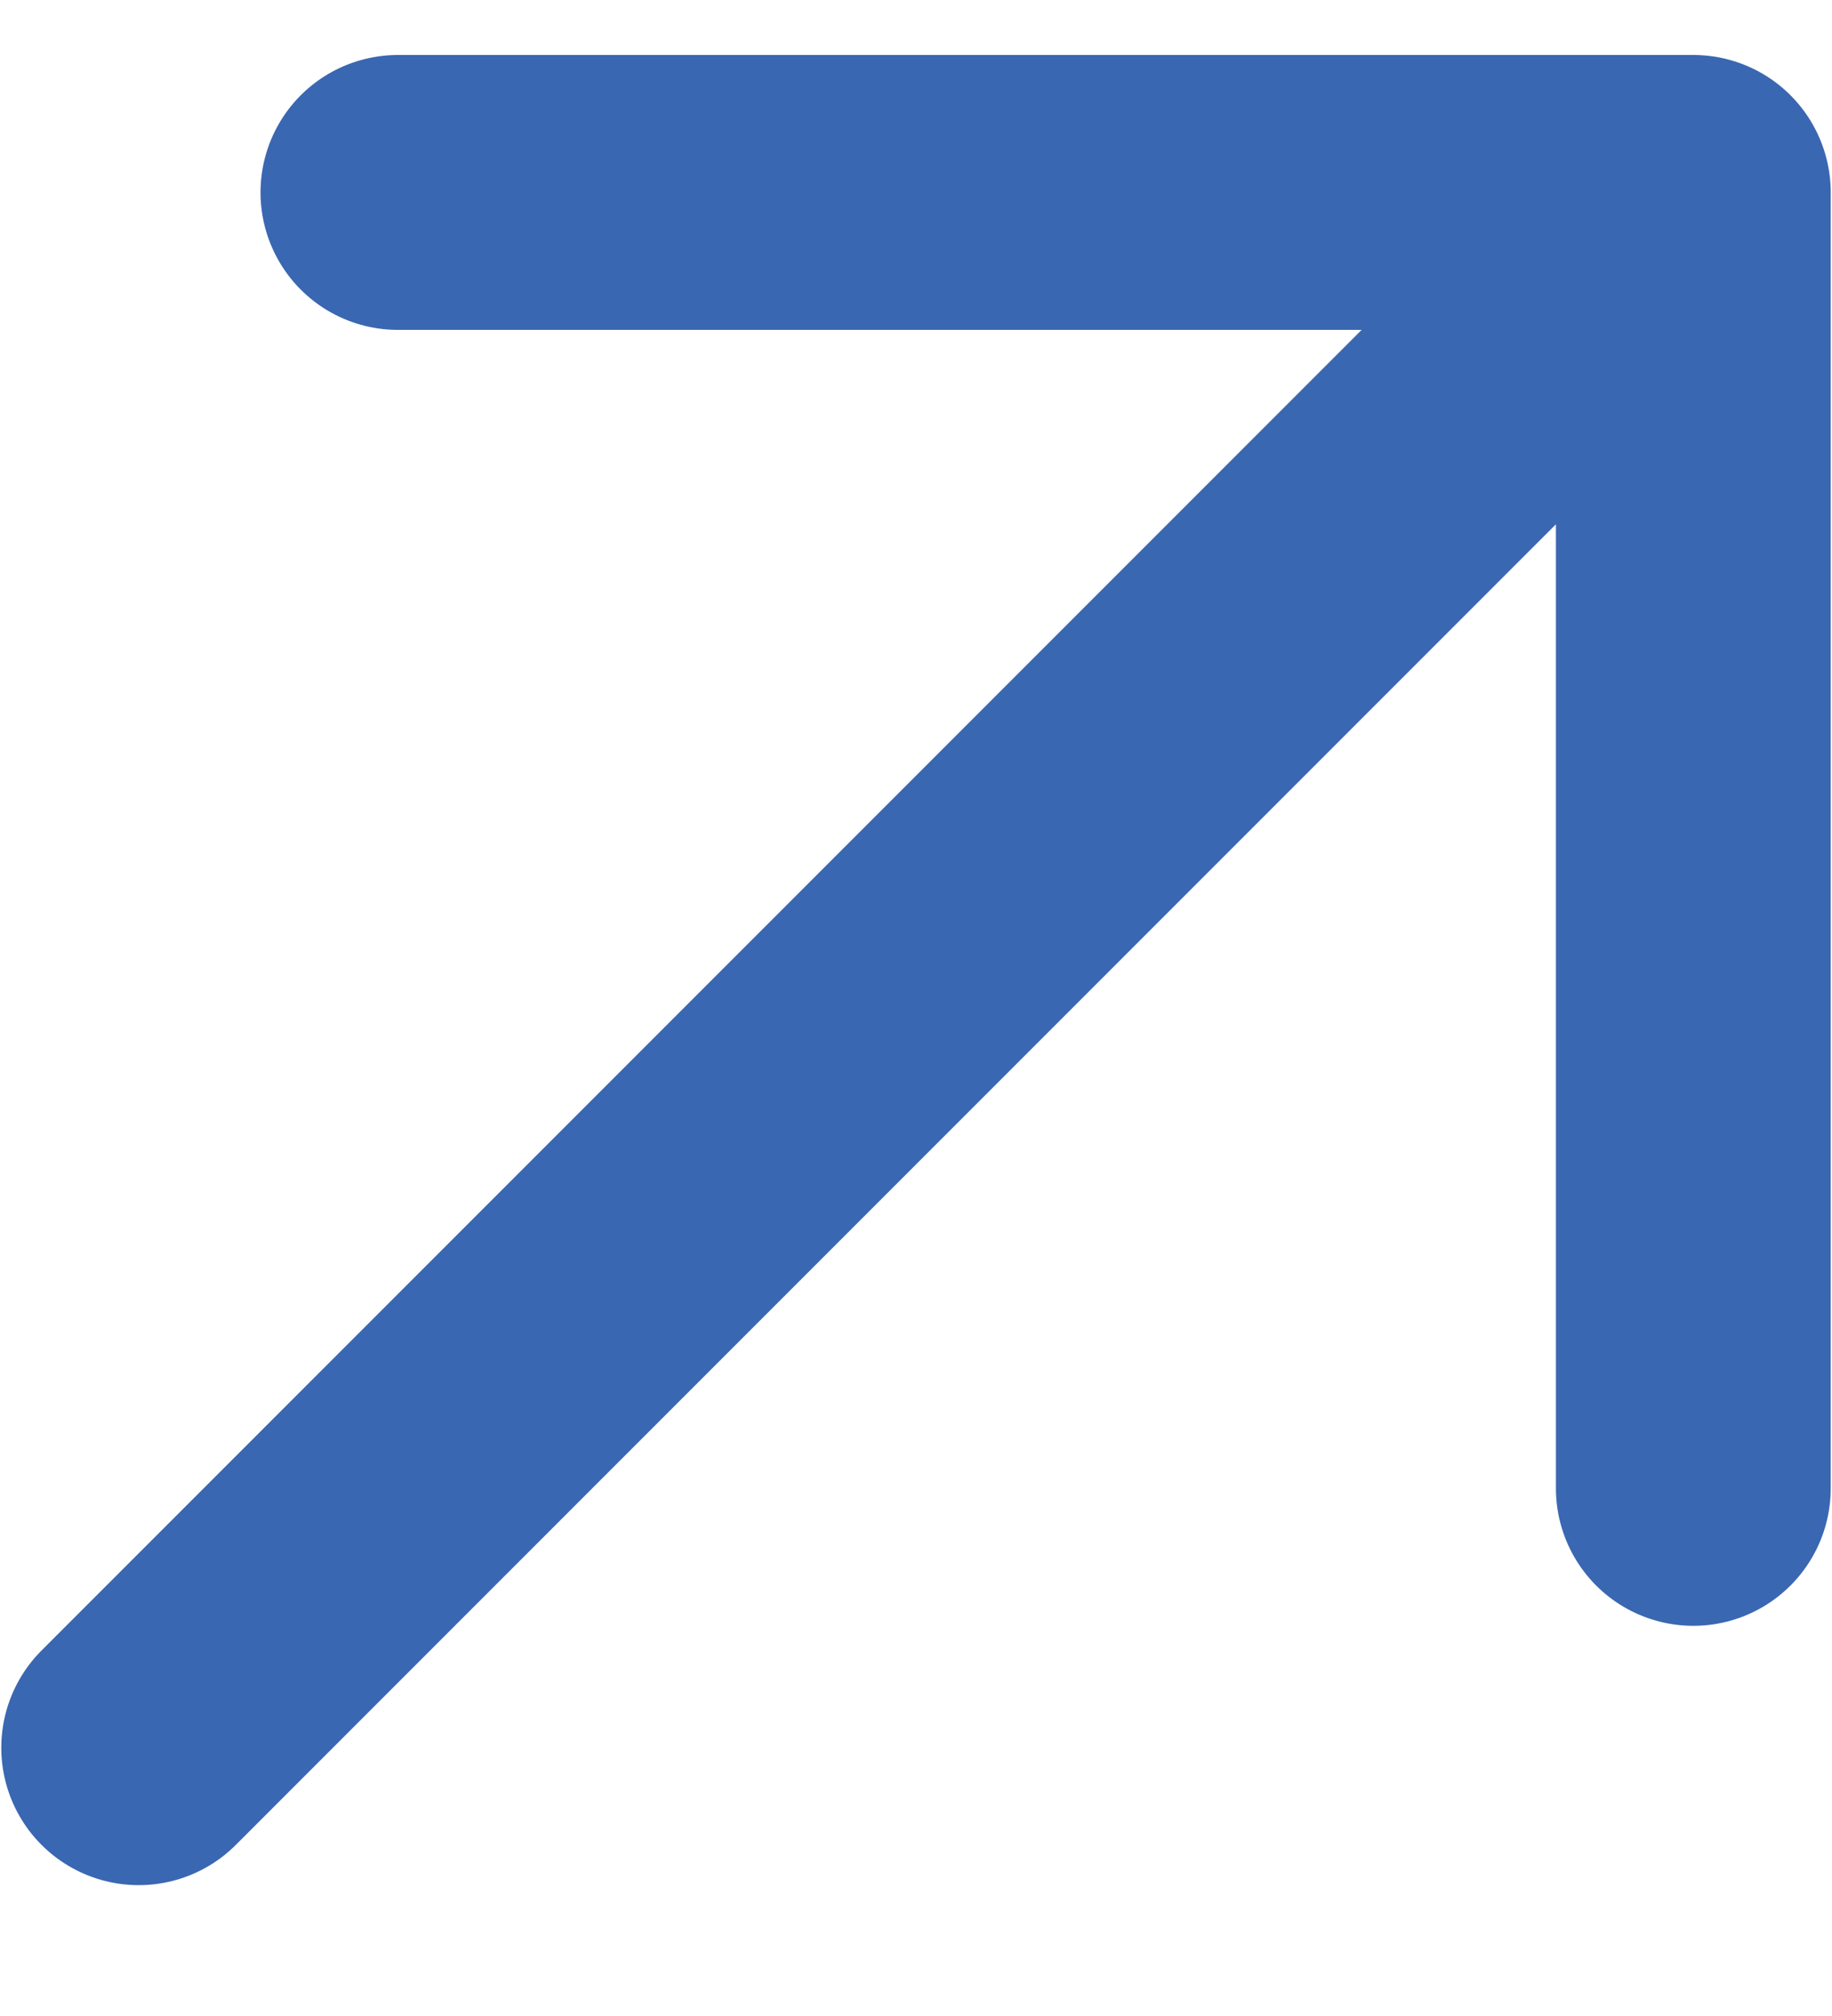 <svg width="10" height="11" viewBox="0 0 10 11" fill="none" xmlns="http://www.w3.org/2000/svg">
<path d="M0.757 9.536L9.243 1.05M9.243 1.05H2.172M9.243 1.05V8.121" stroke="#3A67B1" stroke-width="1.5" stroke-linecap="round" stroke-linejoin="round"/>
</svg>
